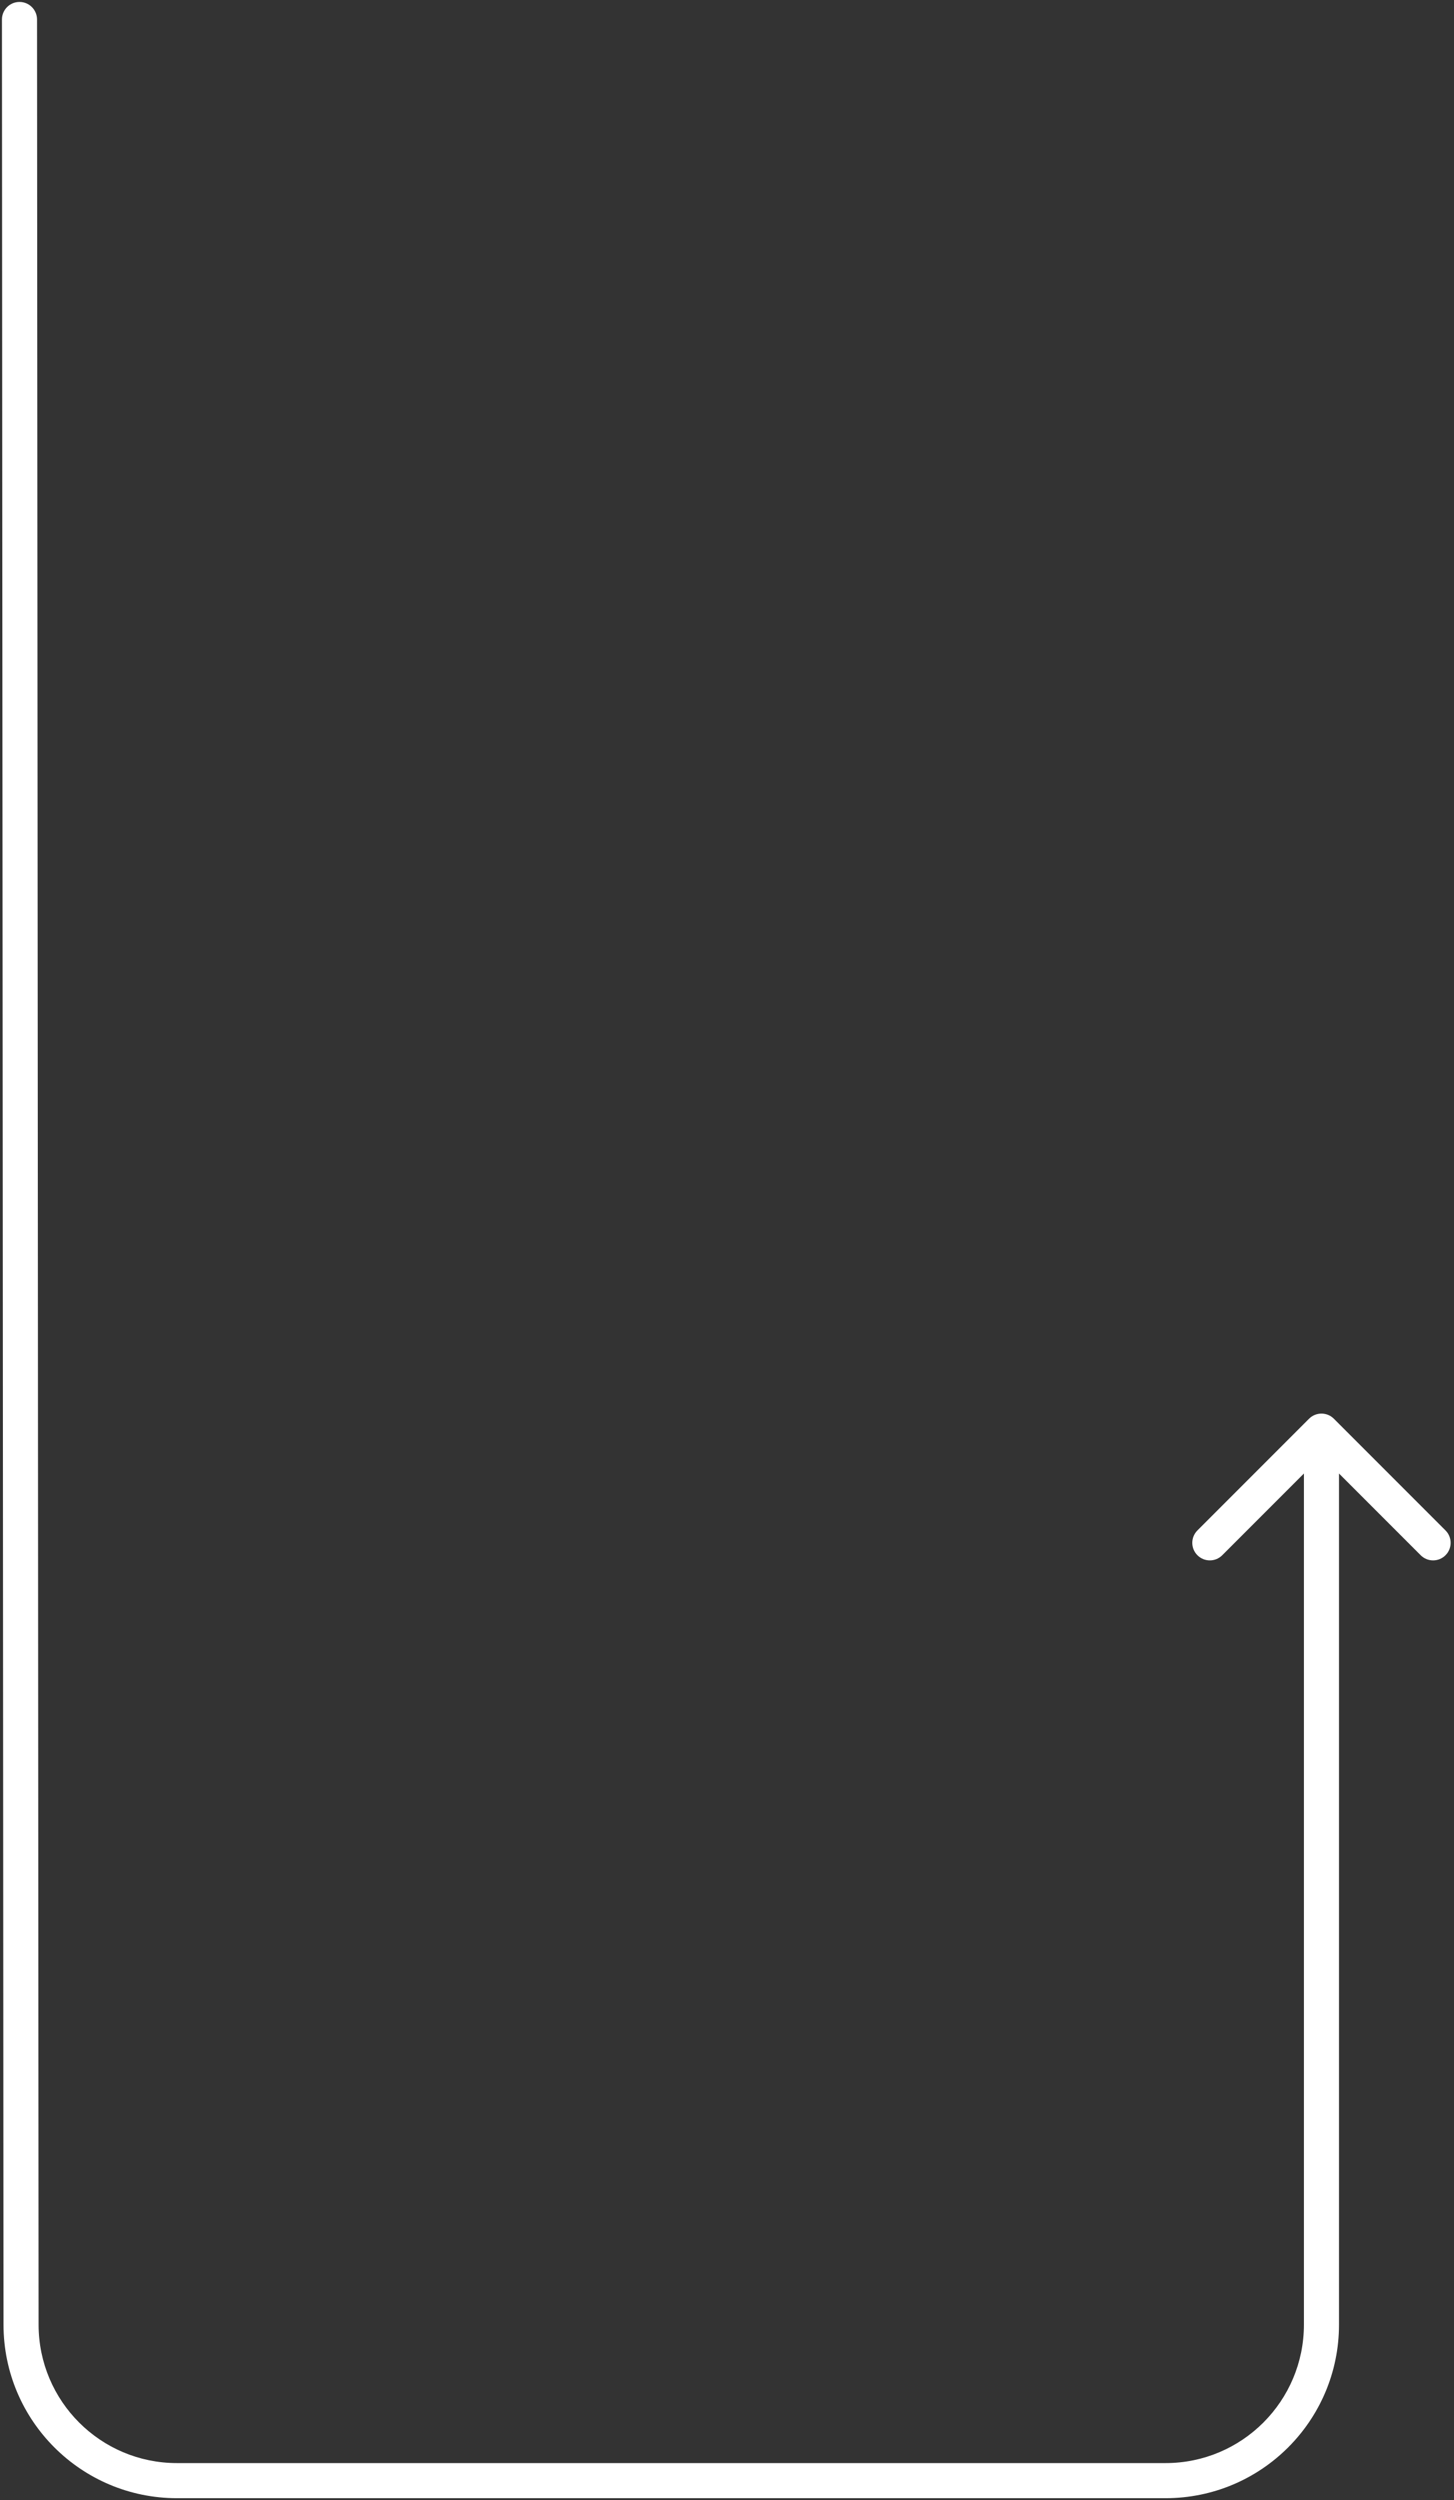 <?xml version="1.0" encoding="UTF-8"?> <svg xmlns="http://www.w3.org/2000/svg" width="373" height="641" viewBox="0 0 373 641" fill="none"><rect x="0" y="0" width="373" height="641" fill="#333333" stroke="none"/> <path d="M9.5 4.997C9.498 2.512 7.482 0.498 4.997 0.5C2.512 0.502 0.498 2.518 0.5 5.003L9.5 4.997ZM342.182 363.741C340.425 361.983 337.575 361.983 335.818 363.741L307.18 392.379C305.423 394.136 305.423 396.985 307.18 398.743C308.938 400.5 311.787 400.5 313.544 398.743L339 373.287L364.456 398.743C366.213 400.5 369.062 400.5 370.82 398.743C372.577 396.985 372.577 394.136 370.82 392.379L342.182 363.741ZM0.5 5.003L0.901 596.03L9.901 596.024L9.5 4.997L0.5 5.003ZM45.401 640.5H299V631.5H45.401V640.5ZM343.5 596V366.923H334.5V596H343.5ZM299 640.5C323.577 640.5 343.5 620.577 343.5 596H334.5C334.5 615.606 318.606 631.5 299 631.5V640.5ZM0.901 596.03C0.918 620.595 20.836 640.5 45.401 640.5V631.5C25.804 631.5 9.914 615.621 9.901 596.024L0.901 596.03Z" fill="white"></path> </svg> 